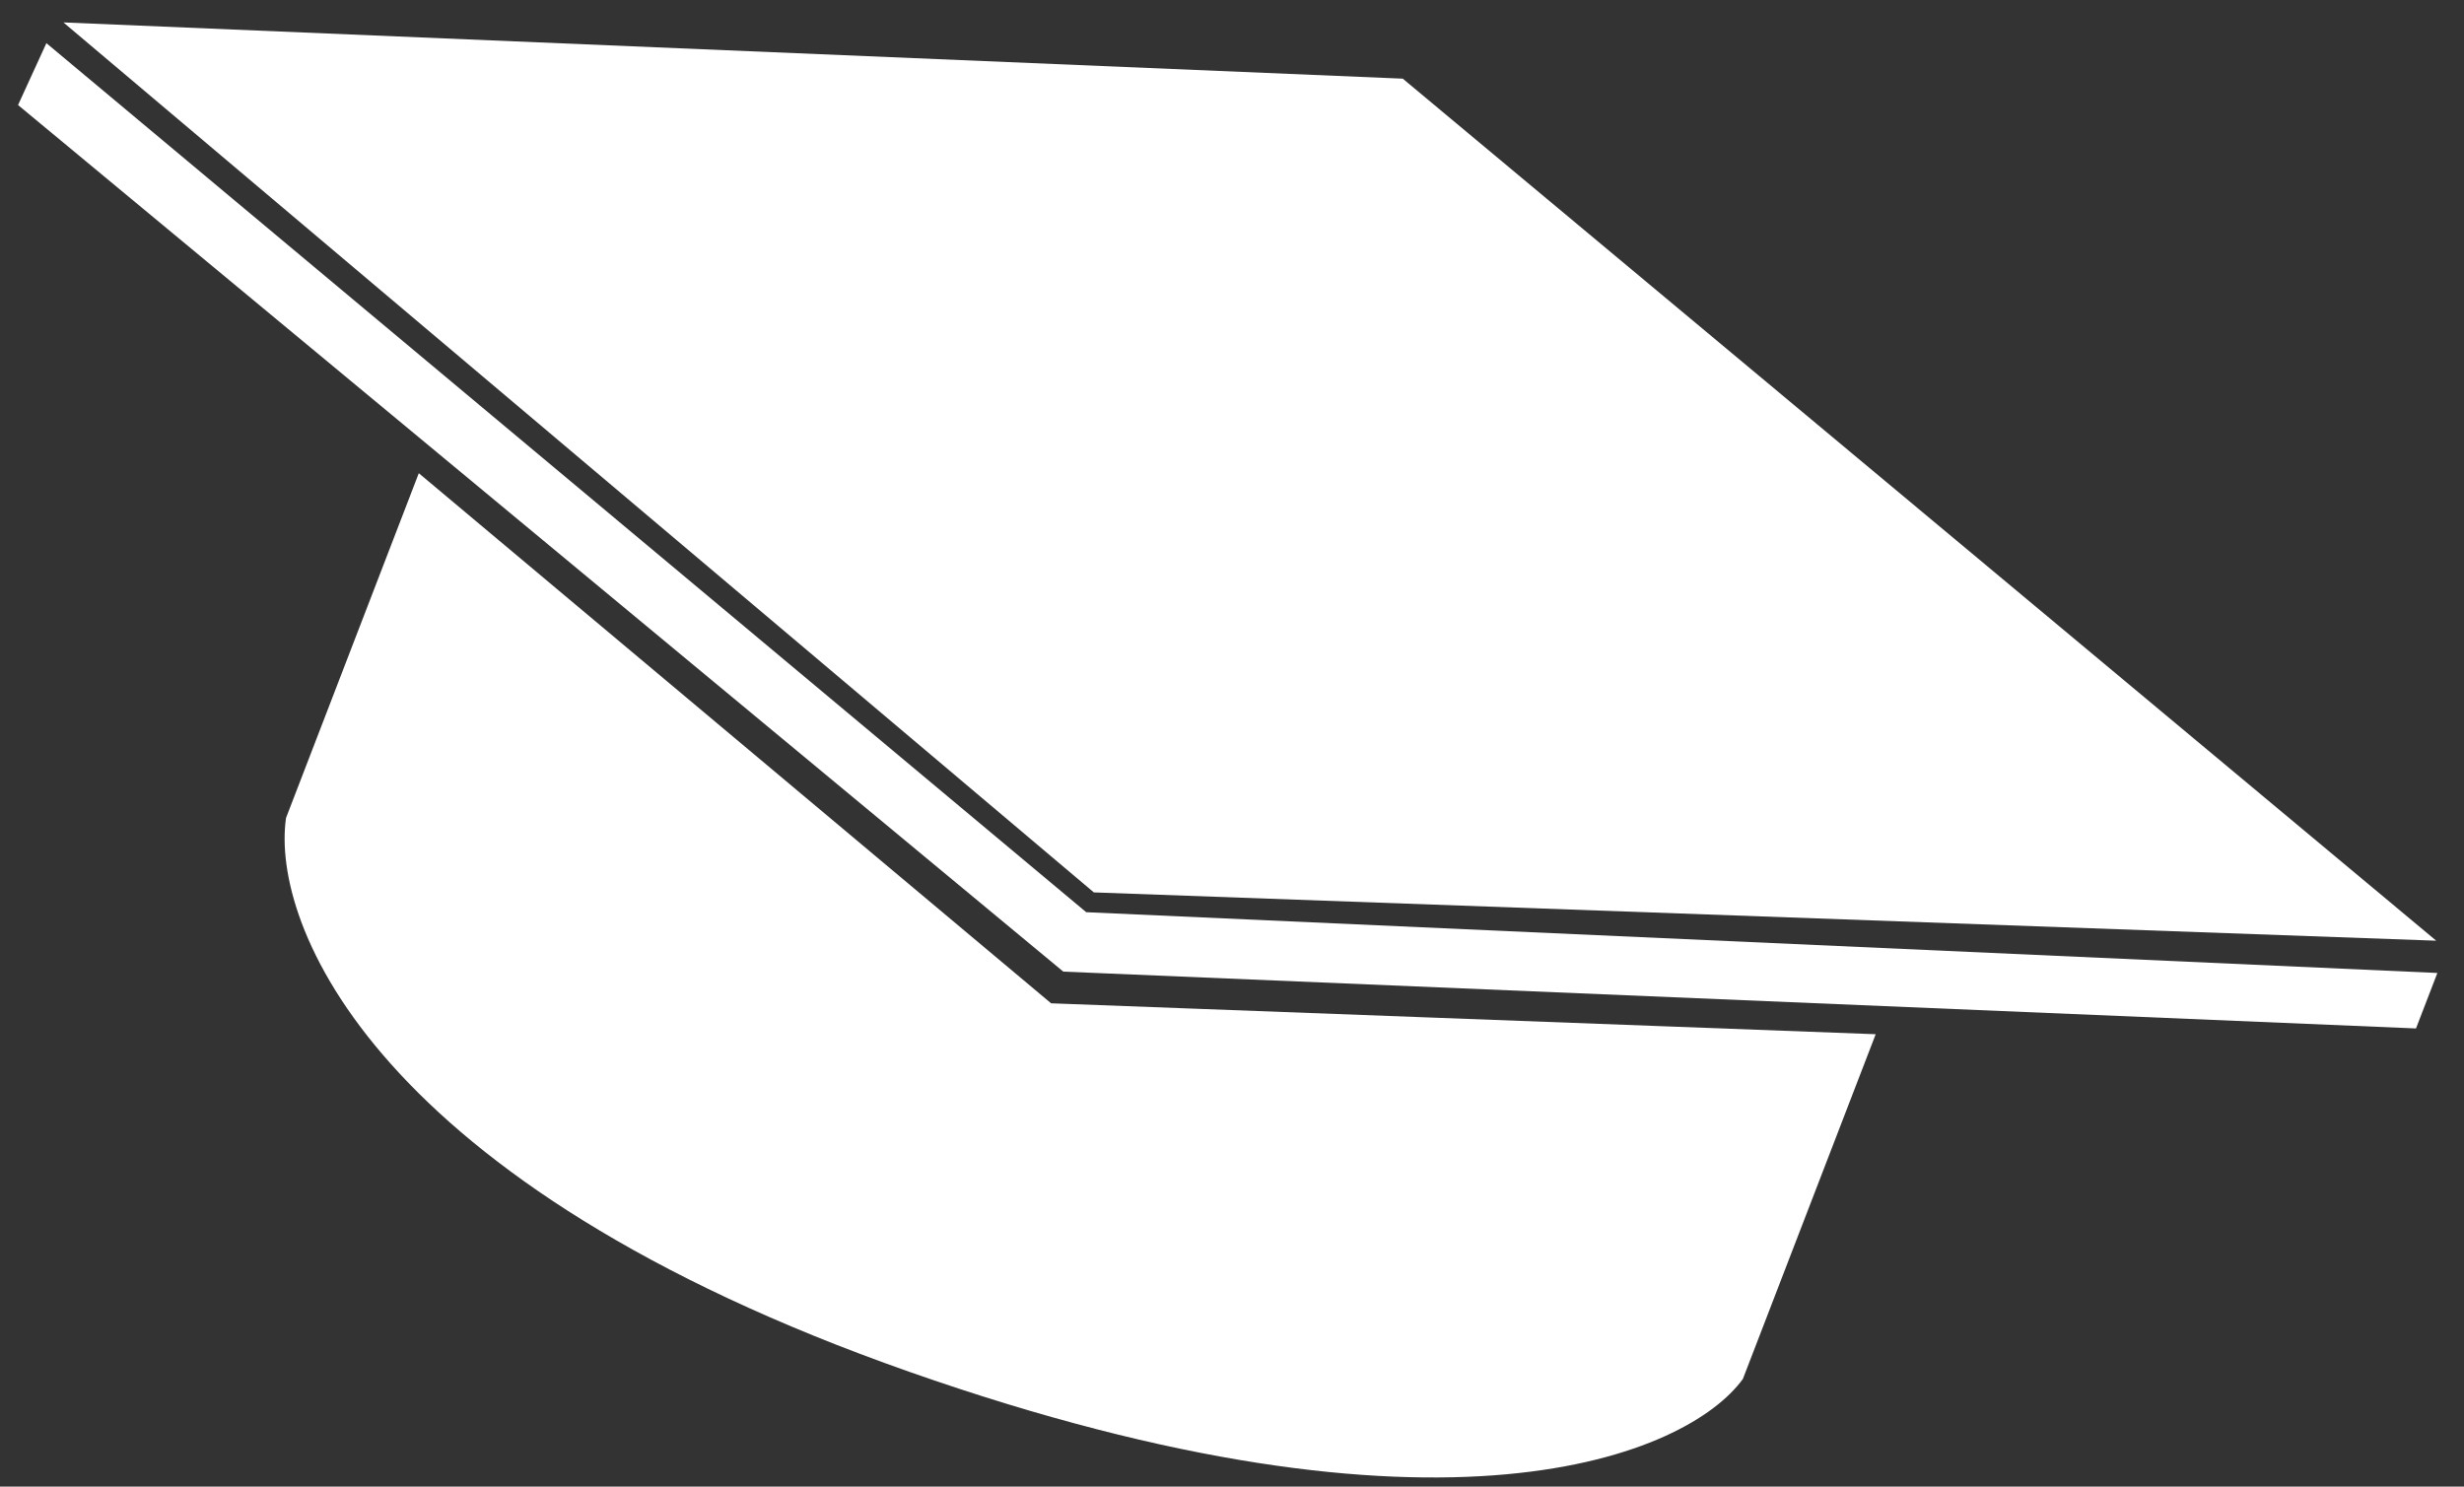 <?xml version="1.0" encoding="UTF-8"?> <svg xmlns="http://www.w3.org/2000/svg" width="58" height="35" viewBox="0 0 58 35" fill="none"><rect x="0" y="0" width="58" height="35" fill="#333333" stroke="none"/> <path d="M33.02 1.852L57.346 22.147L25.748 21.01L1.493 0.528L33.02 1.852Z" fill="white"></path> <path d="M56.87 24.213L57.373 22.907L25.568 21.476L1.092 1.016L0.425 2.473L25.029 22.875L56.87 24.213Z" fill="white"></path> <path d="M6.733 19.256L9.858 11.141L24.742 23.621L44.152 24.349L41.026 32.464C39.734 34.252 34.001 36.721 21.401 32.296C8.8 27.871 6.372 21.759 6.733 19.256Z" fill="white"></path> </svg> 